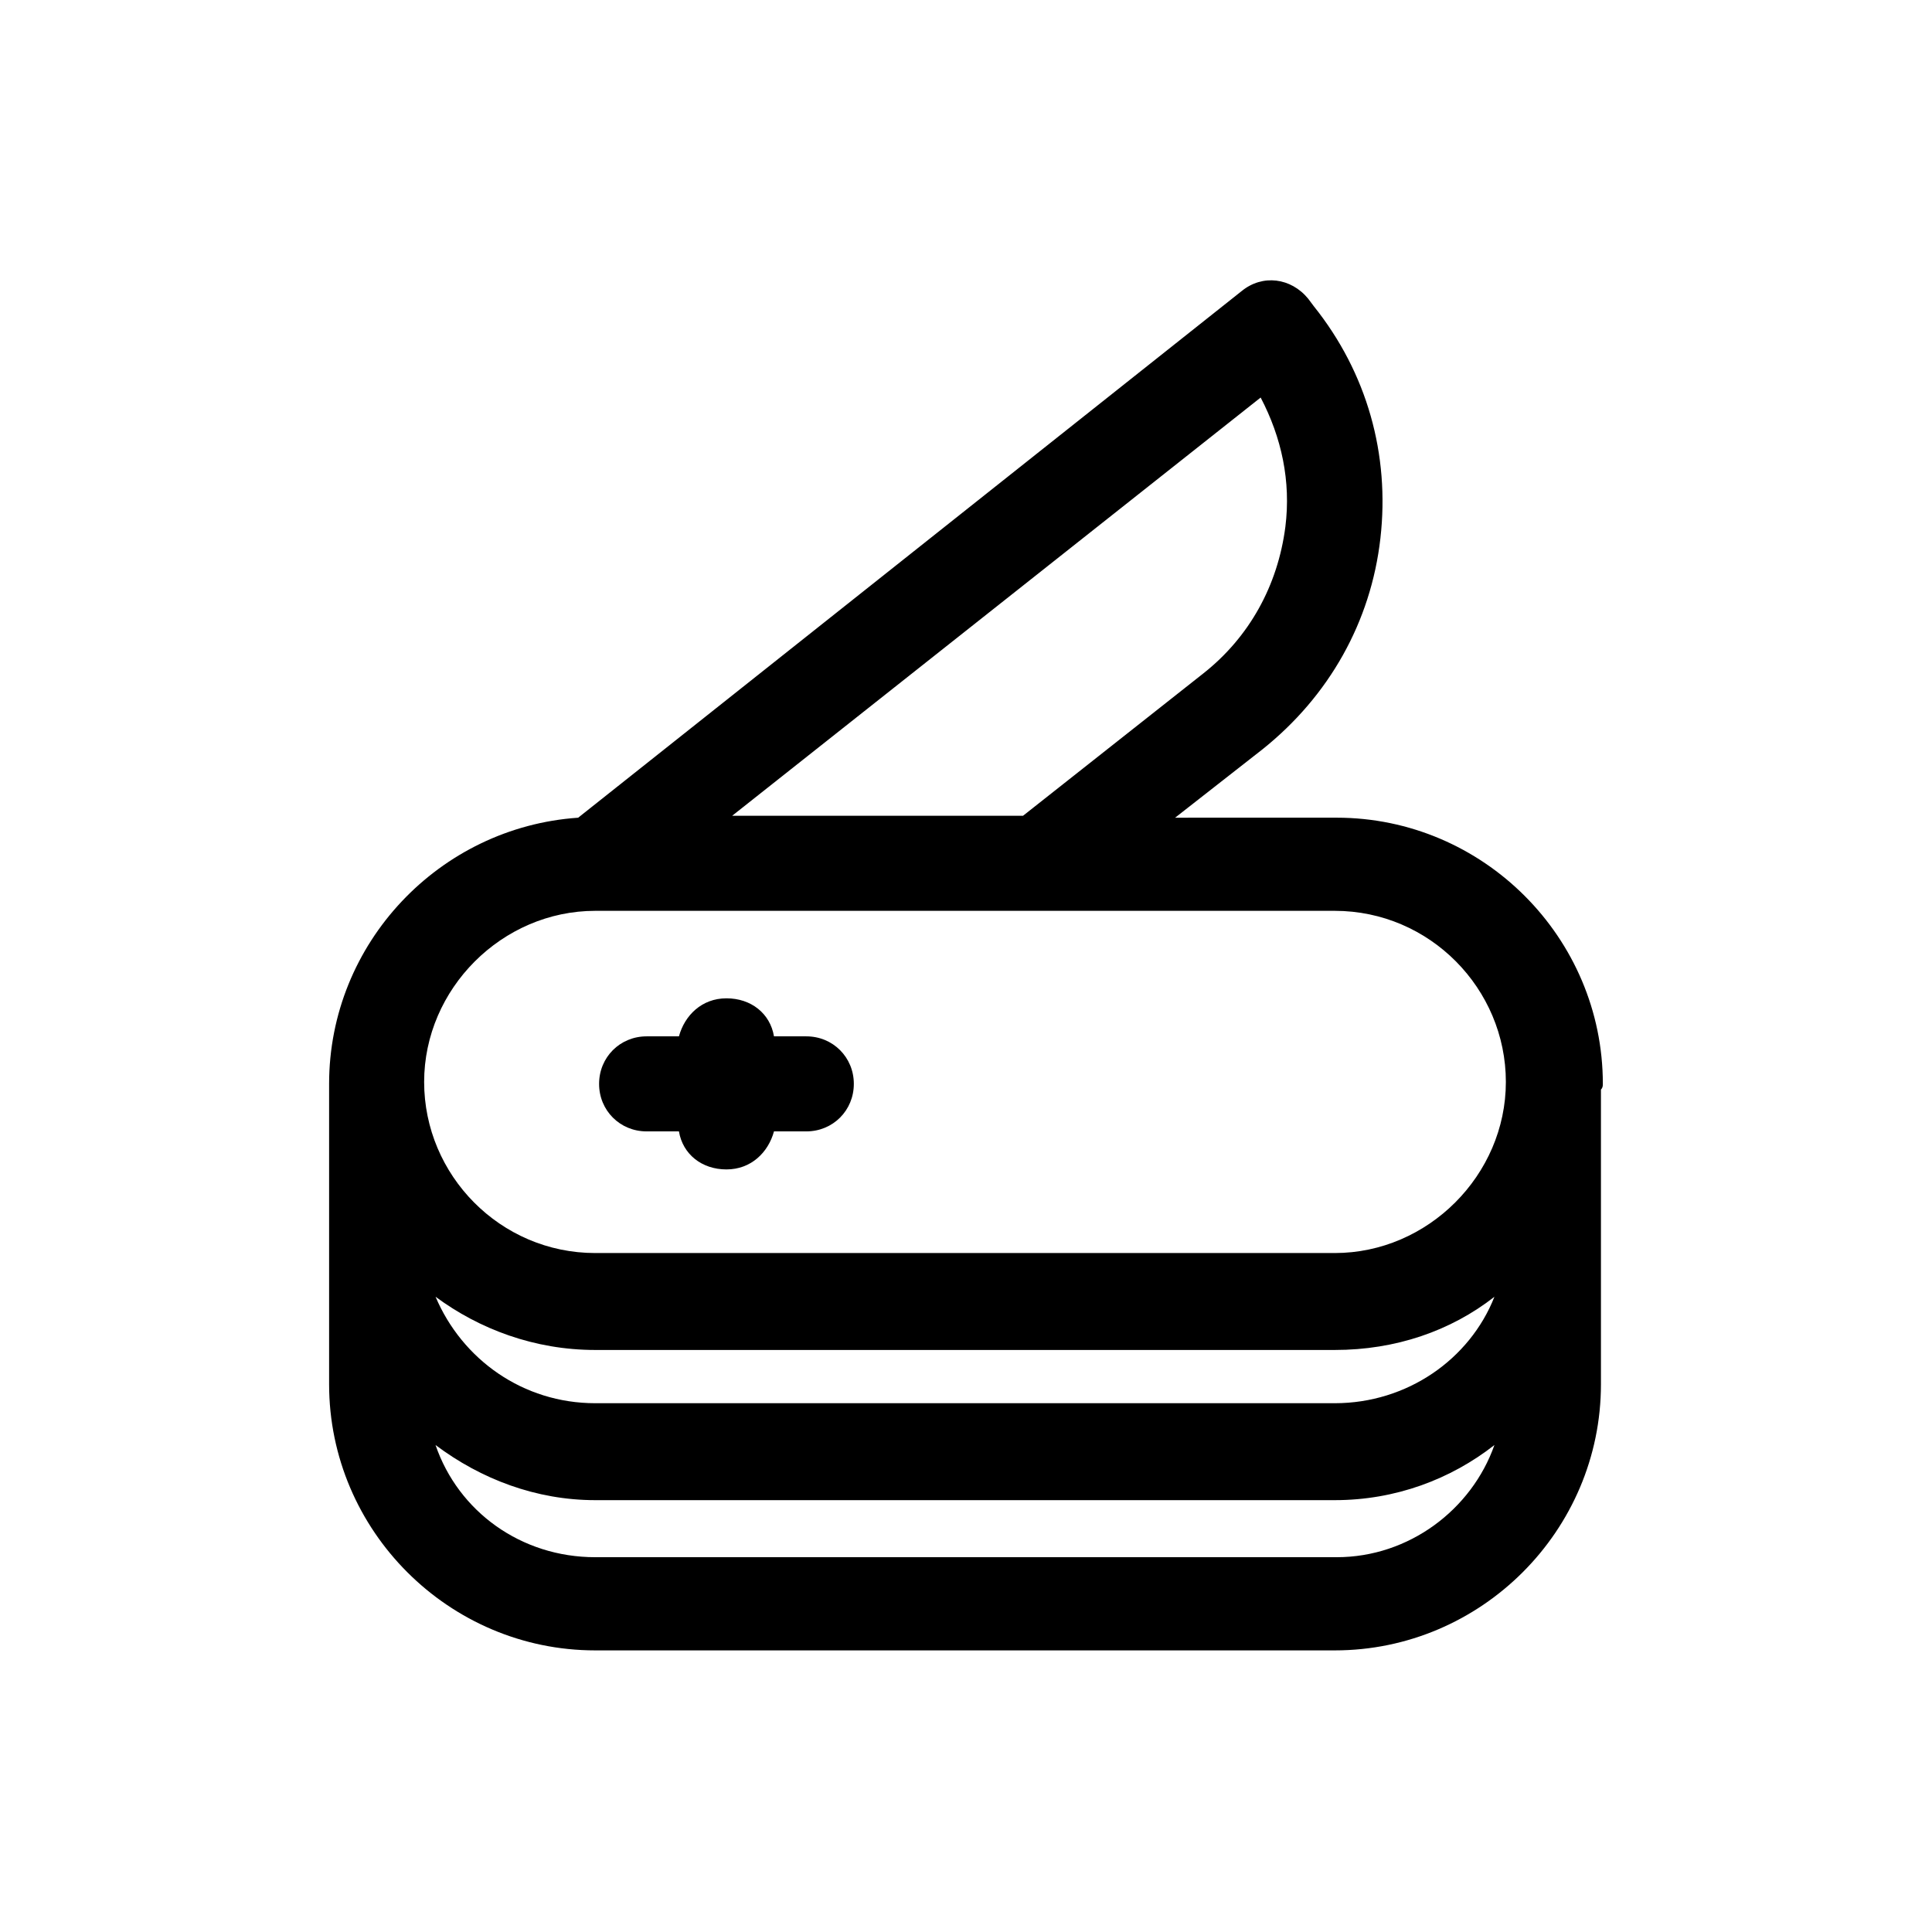 <?xml version="1.0" encoding="UTF-8"?>
<!-- Uploaded to: ICON Repo, www.svgrepo.com, Generator: ICON Repo Mixer Tools -->
<svg fill="#000000" width="800px" height="800px" version="1.1" viewBox="144 144 512 512" xmlns="http://www.w3.org/2000/svg">
 <g>
  <path d="m568.77 431.23c0-38.793-31.738-70.535-70.535-70.535l-42.82 0.004 23.176-18.137c17.633-14.105 28.719-33.754 31.234-55.922 2.519-22.168-3.527-43.832-17.633-61.465l-1.512-2.019c-4.535-5.543-12.09-6.551-17.633-2.016l-175.83 139.56c-36.777 2.519-66 33.25-66 70.535v79.598c0 38.793 31.738 70.535 70.535 70.535h195.98c38.793 0 70.535-31.738 70.535-70.535v-77.586-0.504c0.5-0.504 0.5-1.008 0.5-1.512zm-90.684-181.88c5.543 10.578 8.062 22.168 6.551 34.258-2.016 15.617-9.574 29.223-21.664 38.793l-47.863 37.789h-77.082zm-176.34 136.03h195.98c25.191 0 45.344 20.656 45.344 45.344s-20.656 45.344-45.344 45.344h-195.98c-25.191 0-45.344-20.656-45.344-45.344 0.004-24.688 20.66-45.344 45.344-45.344zm238.3 102.27c-6.551 16.625-23.176 28.215-42.32 28.215h-195.98c-19.145 0-35.266-11.586-42.32-28.215 11.586 8.566 26.199 14.105 42.32 14.105h195.98c16.125 0.004 30.734-5.035 42.324-14.105zm-41.816 69.023h-196.49c-19.648 0-36.273-12.09-42.32-29.727 12.09 9.07 26.703 14.609 42.32 14.609h195.98c16.121 0 30.73-5.543 42.32-14.609-6.043 17.133-22.668 29.727-41.812 29.727z"/>
  <path d="m315.36 443.83h8.566c1.008 6.047 6.047 10.078 12.594 10.078 6.551 0 11.082-4.535 12.594-10.078h8.566c7.055 0 12.594-5.543 12.594-12.594 0-7.055-5.543-12.594-12.594-12.594h-8.566c-1.008-6.047-6.047-10.078-12.594-10.078-6.551 0-11.082 4.535-12.594 10.078h-8.566c-7.055 0-12.594 5.543-12.594 12.594-0.004 7.055 5.539 12.594 12.594 12.594z"/>
 </g>
</svg>